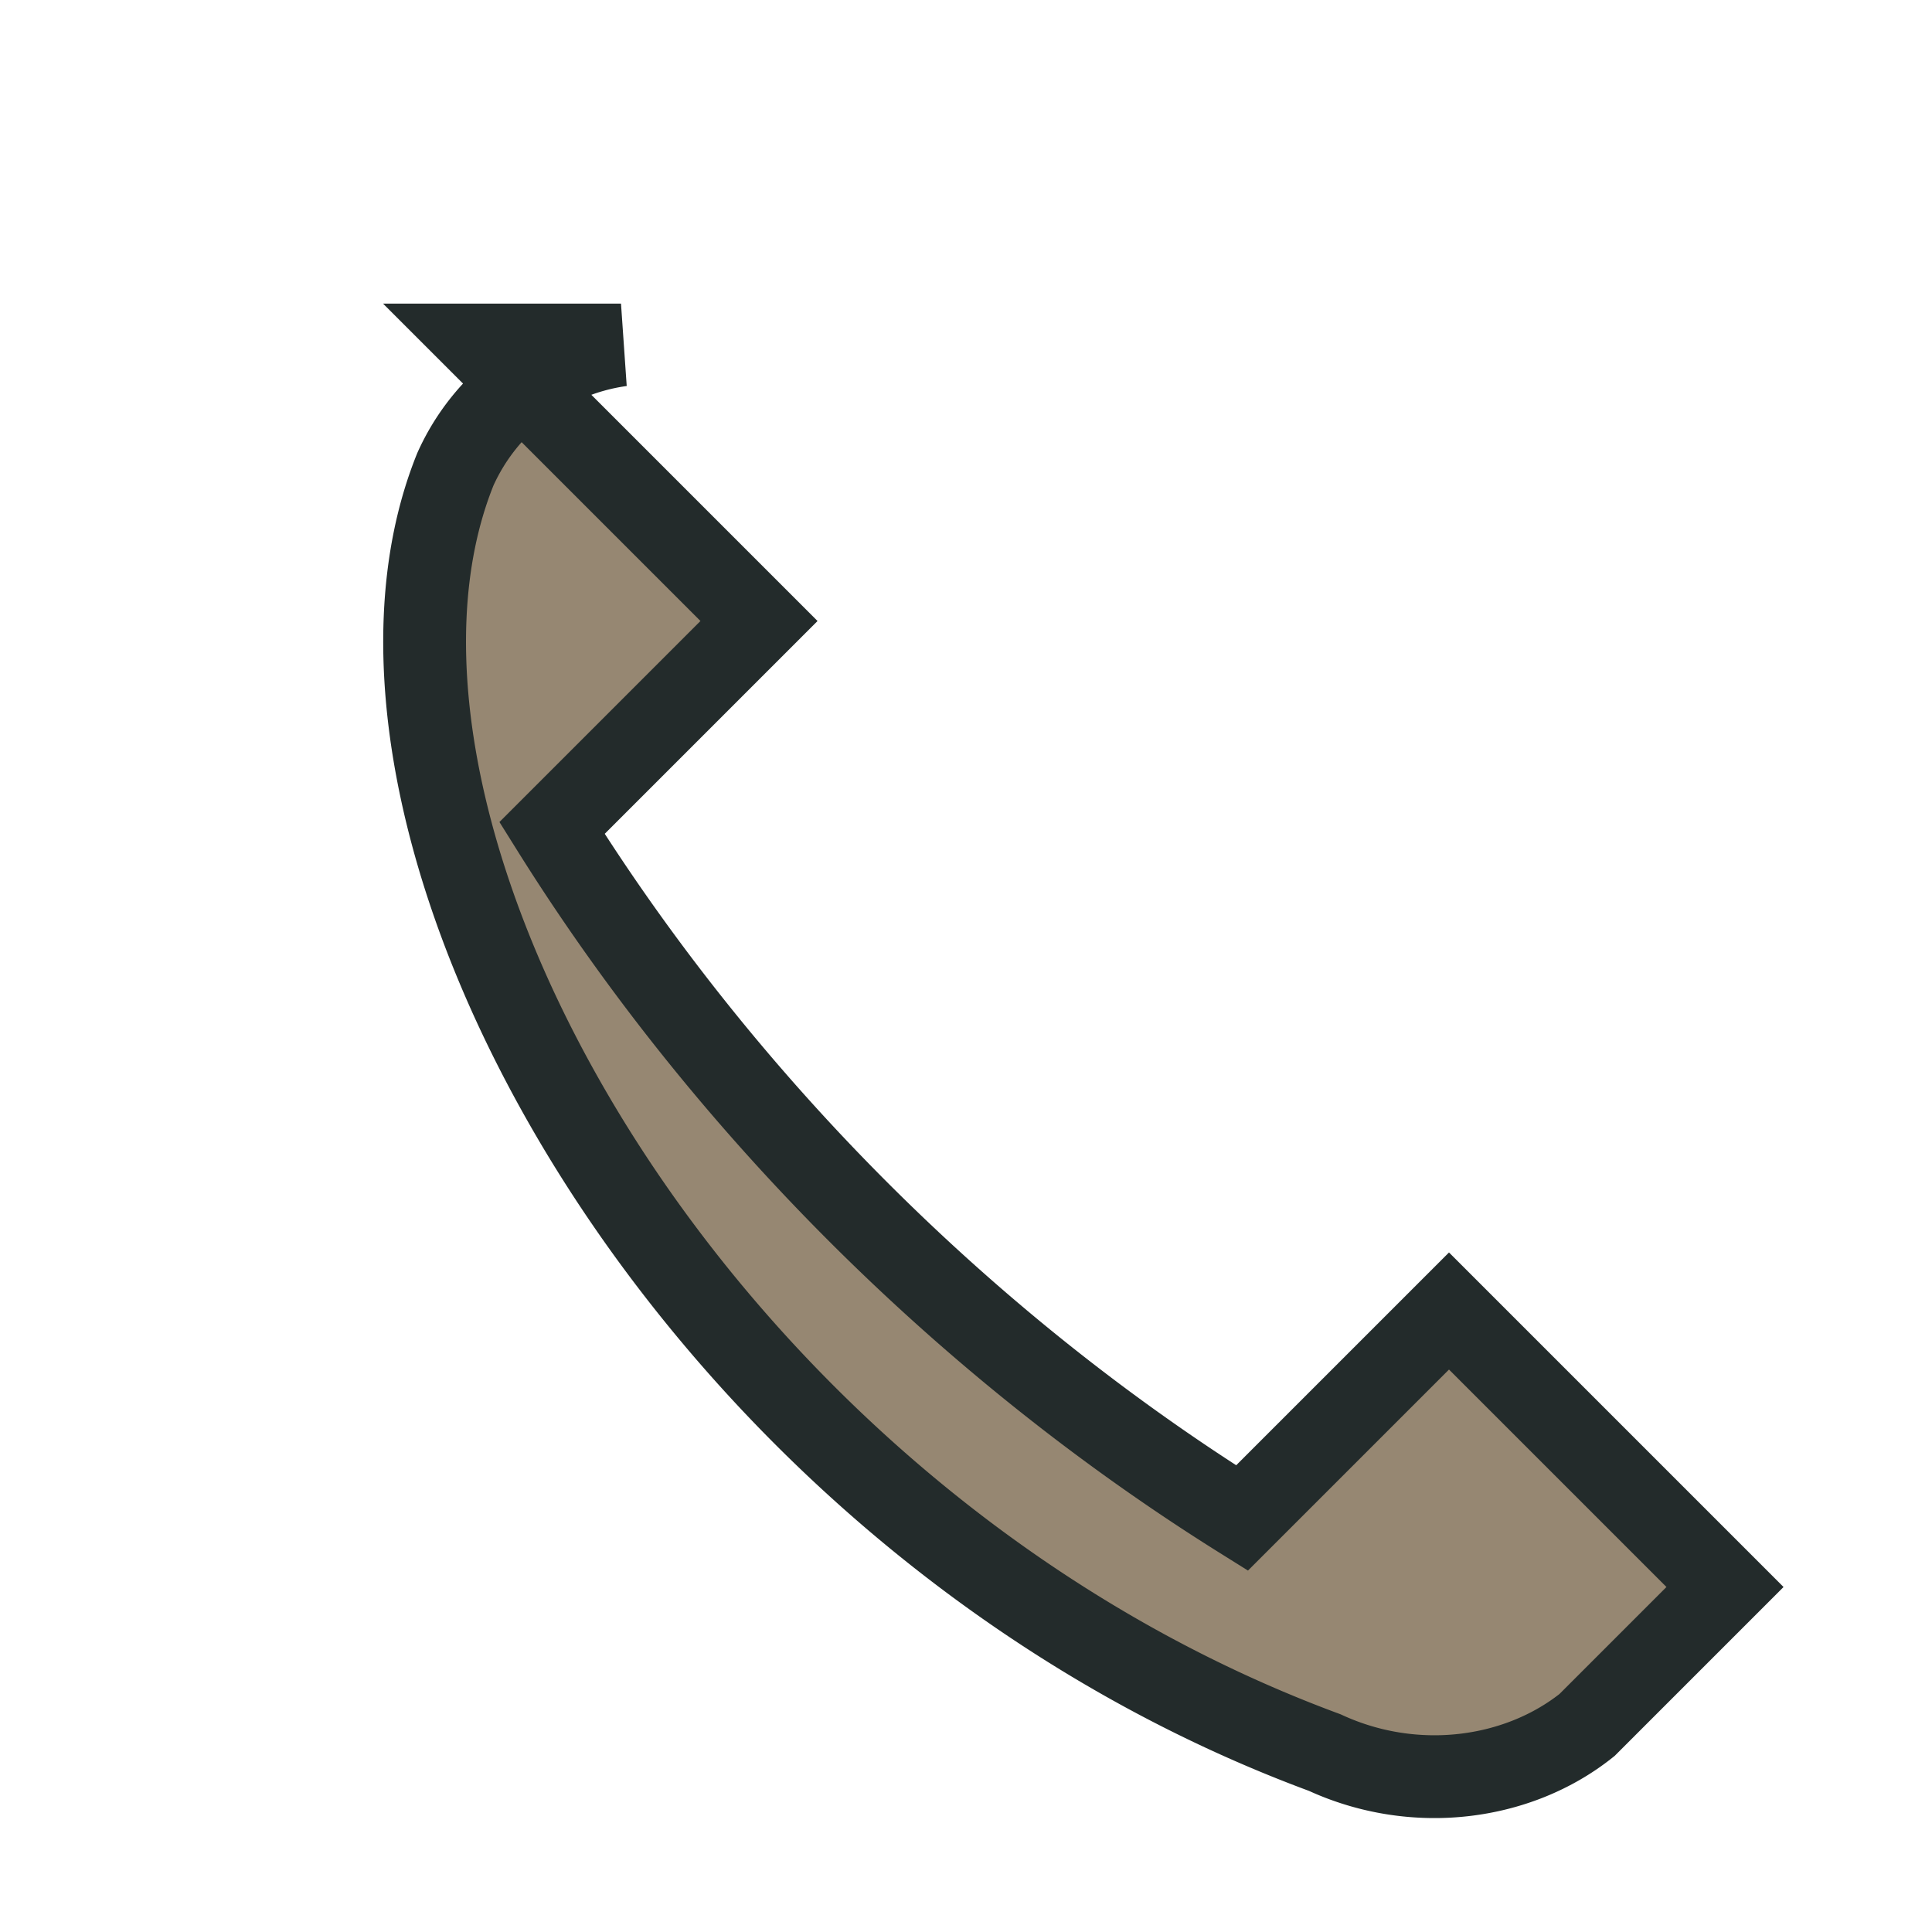 <?xml version="1.0" encoding="UTF-8"?>
<svg xmlns="http://www.w3.org/2000/svg" width="28" height="28" viewBox="0 0 28 28"><path d="M7 5l4 4-3 3c2.5 4 6 7.5 10 10l3-3 4 4-2 2c-1 .8-2.5 1-3.8.4C10 22 4.5 12 6.6 6.8A3.1 3.1 0 0 1 9 5z" fill="#968772" stroke="#232B2B" stroke-width="1.2"/></svg>